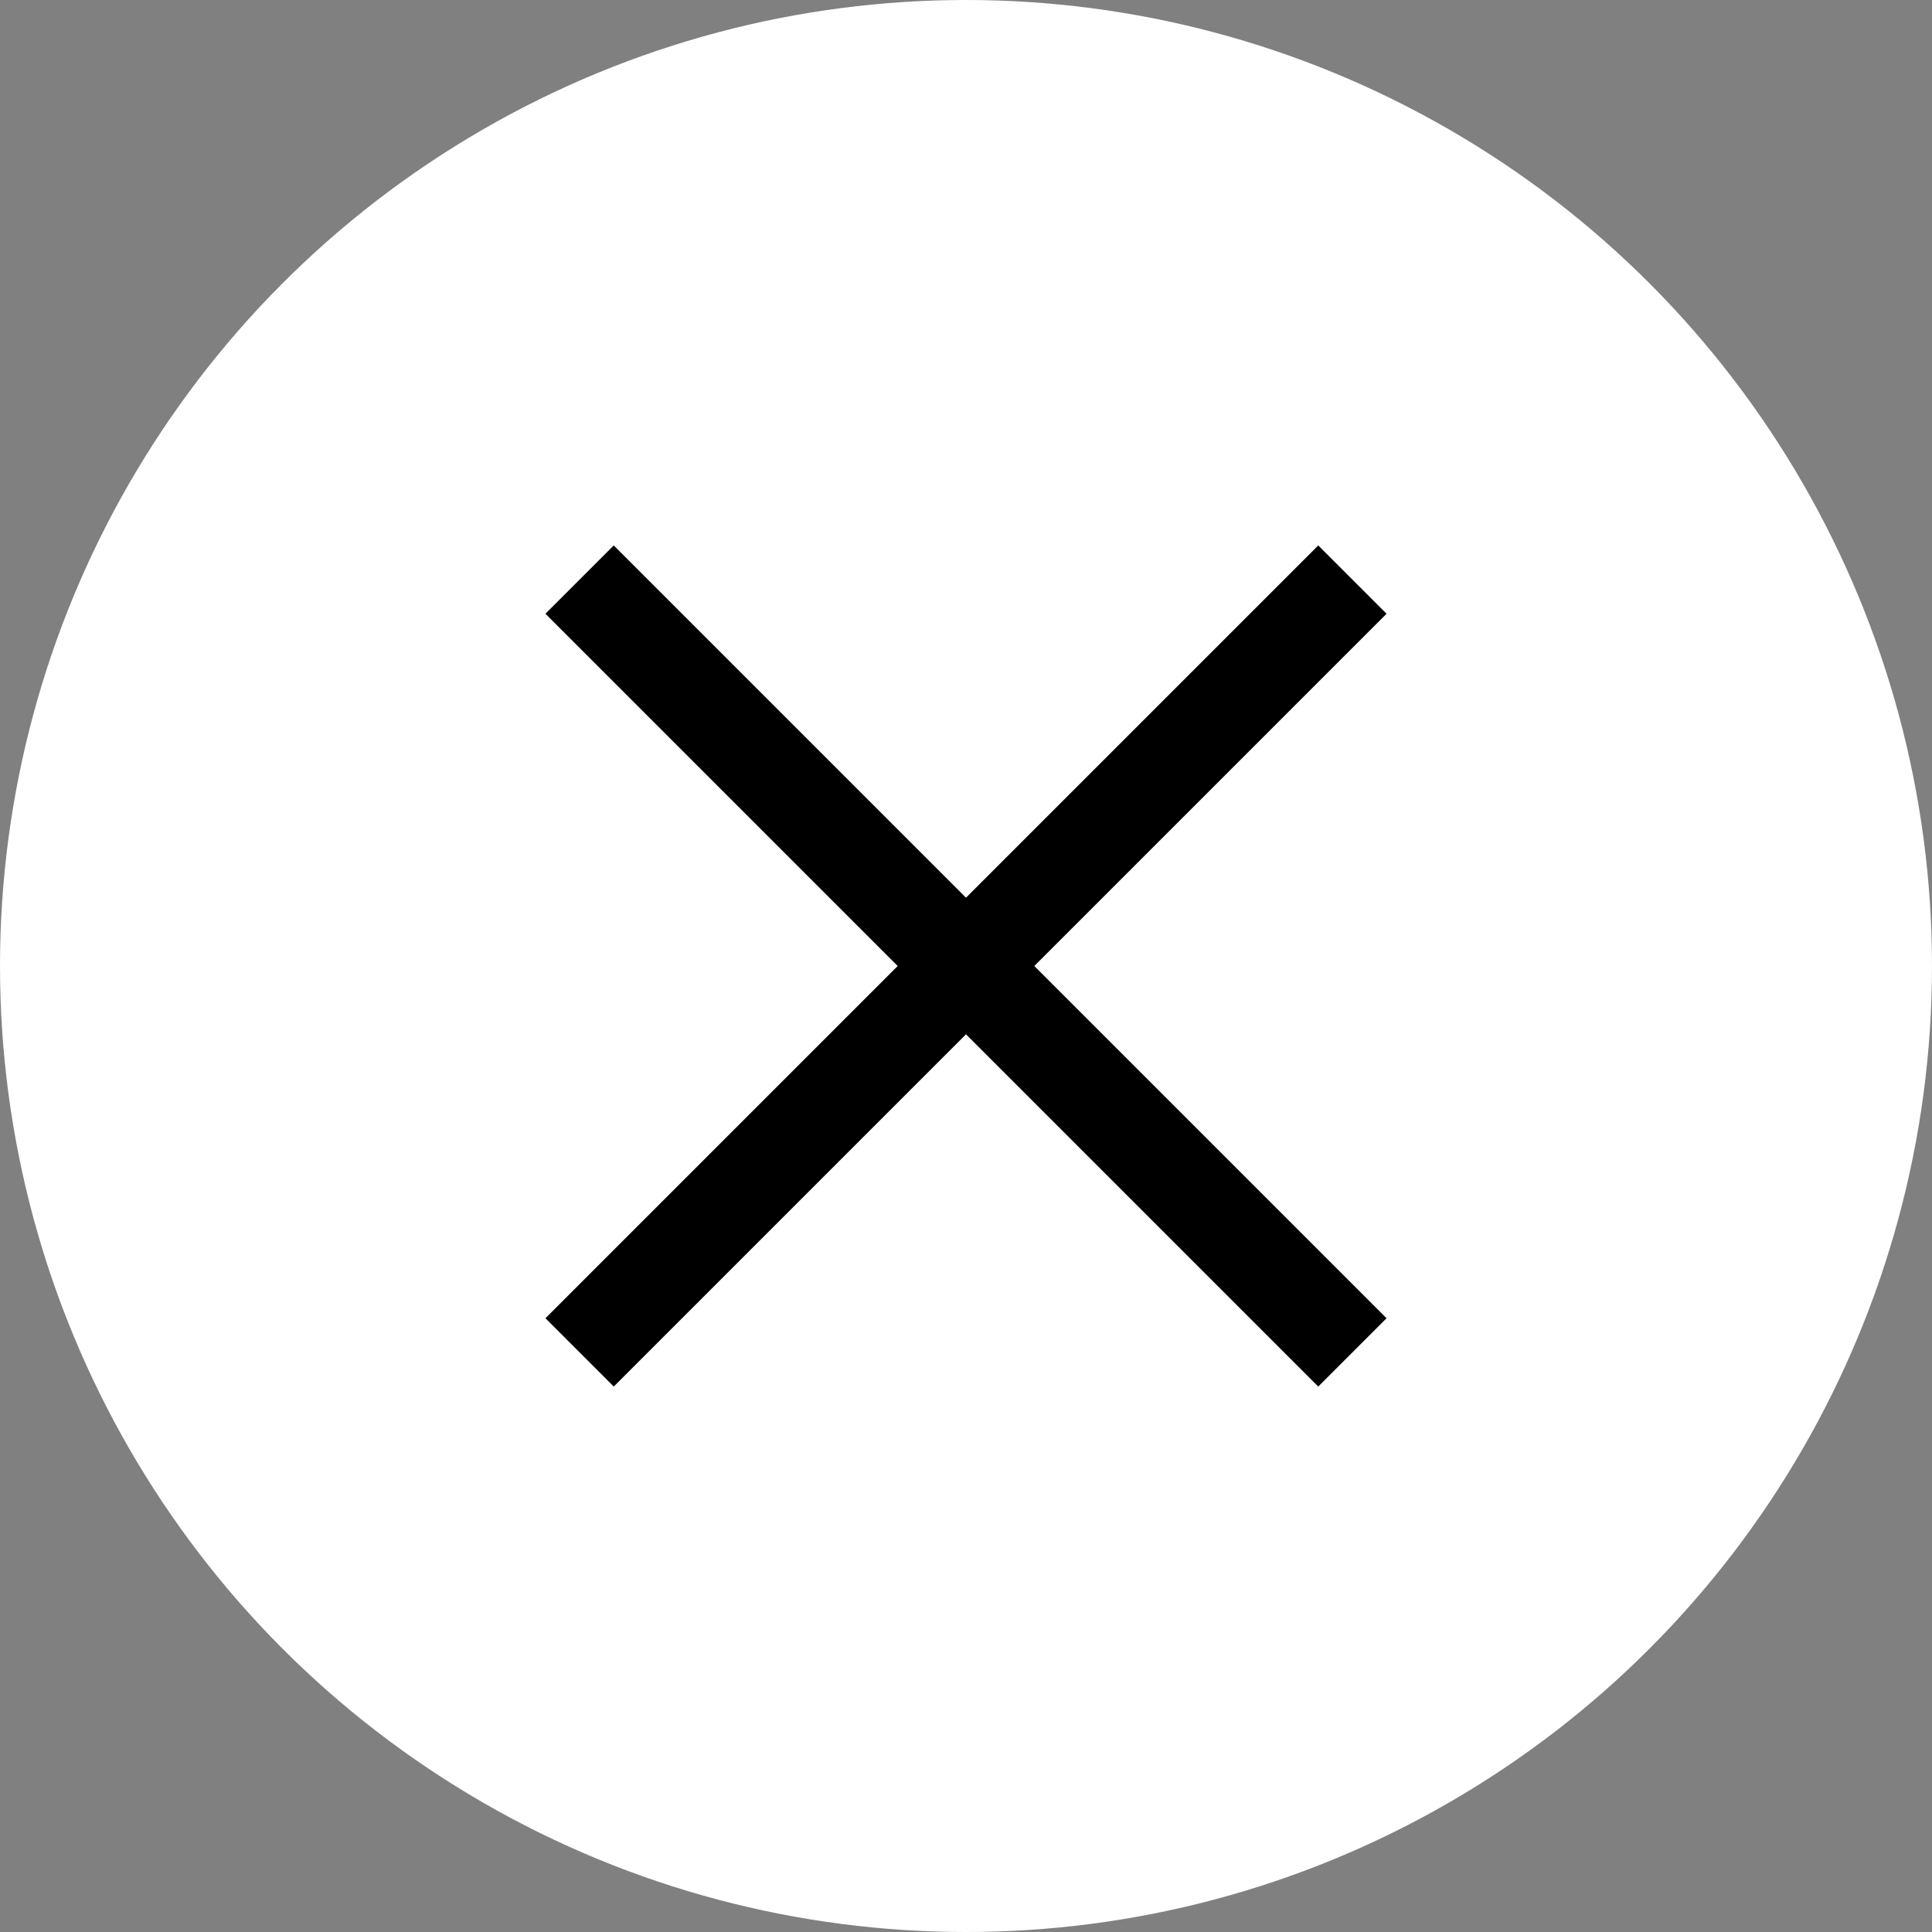 <svg xmlns="http://www.w3.org/2000/svg" width="40" height="40" viewBox="0 0 40 40">
  <rect x="0" y="0" width="40" height="40" fill="#808080" stroke="none"/>
  <g id="グループ_860" data-name="グループ 860" transform="translate(-320 -35)">
    <circle id="楕円形_14" data-name="楕円形 14" cx="20" cy="20" r="20" transform="translate(320 35)" fill="#fff"/>
    <line id="線_74" data-name="線 74" x2="16" y2="16" transform="translate(332 47)" fill="none" stroke="#000" stroke-width="2"/>
    <line id="線_75" data-name="線 75" x1="16" y2="16" transform="translate(332 47)" fill="none" stroke="#000" stroke-width="2"/>
  </g>
</svg>
